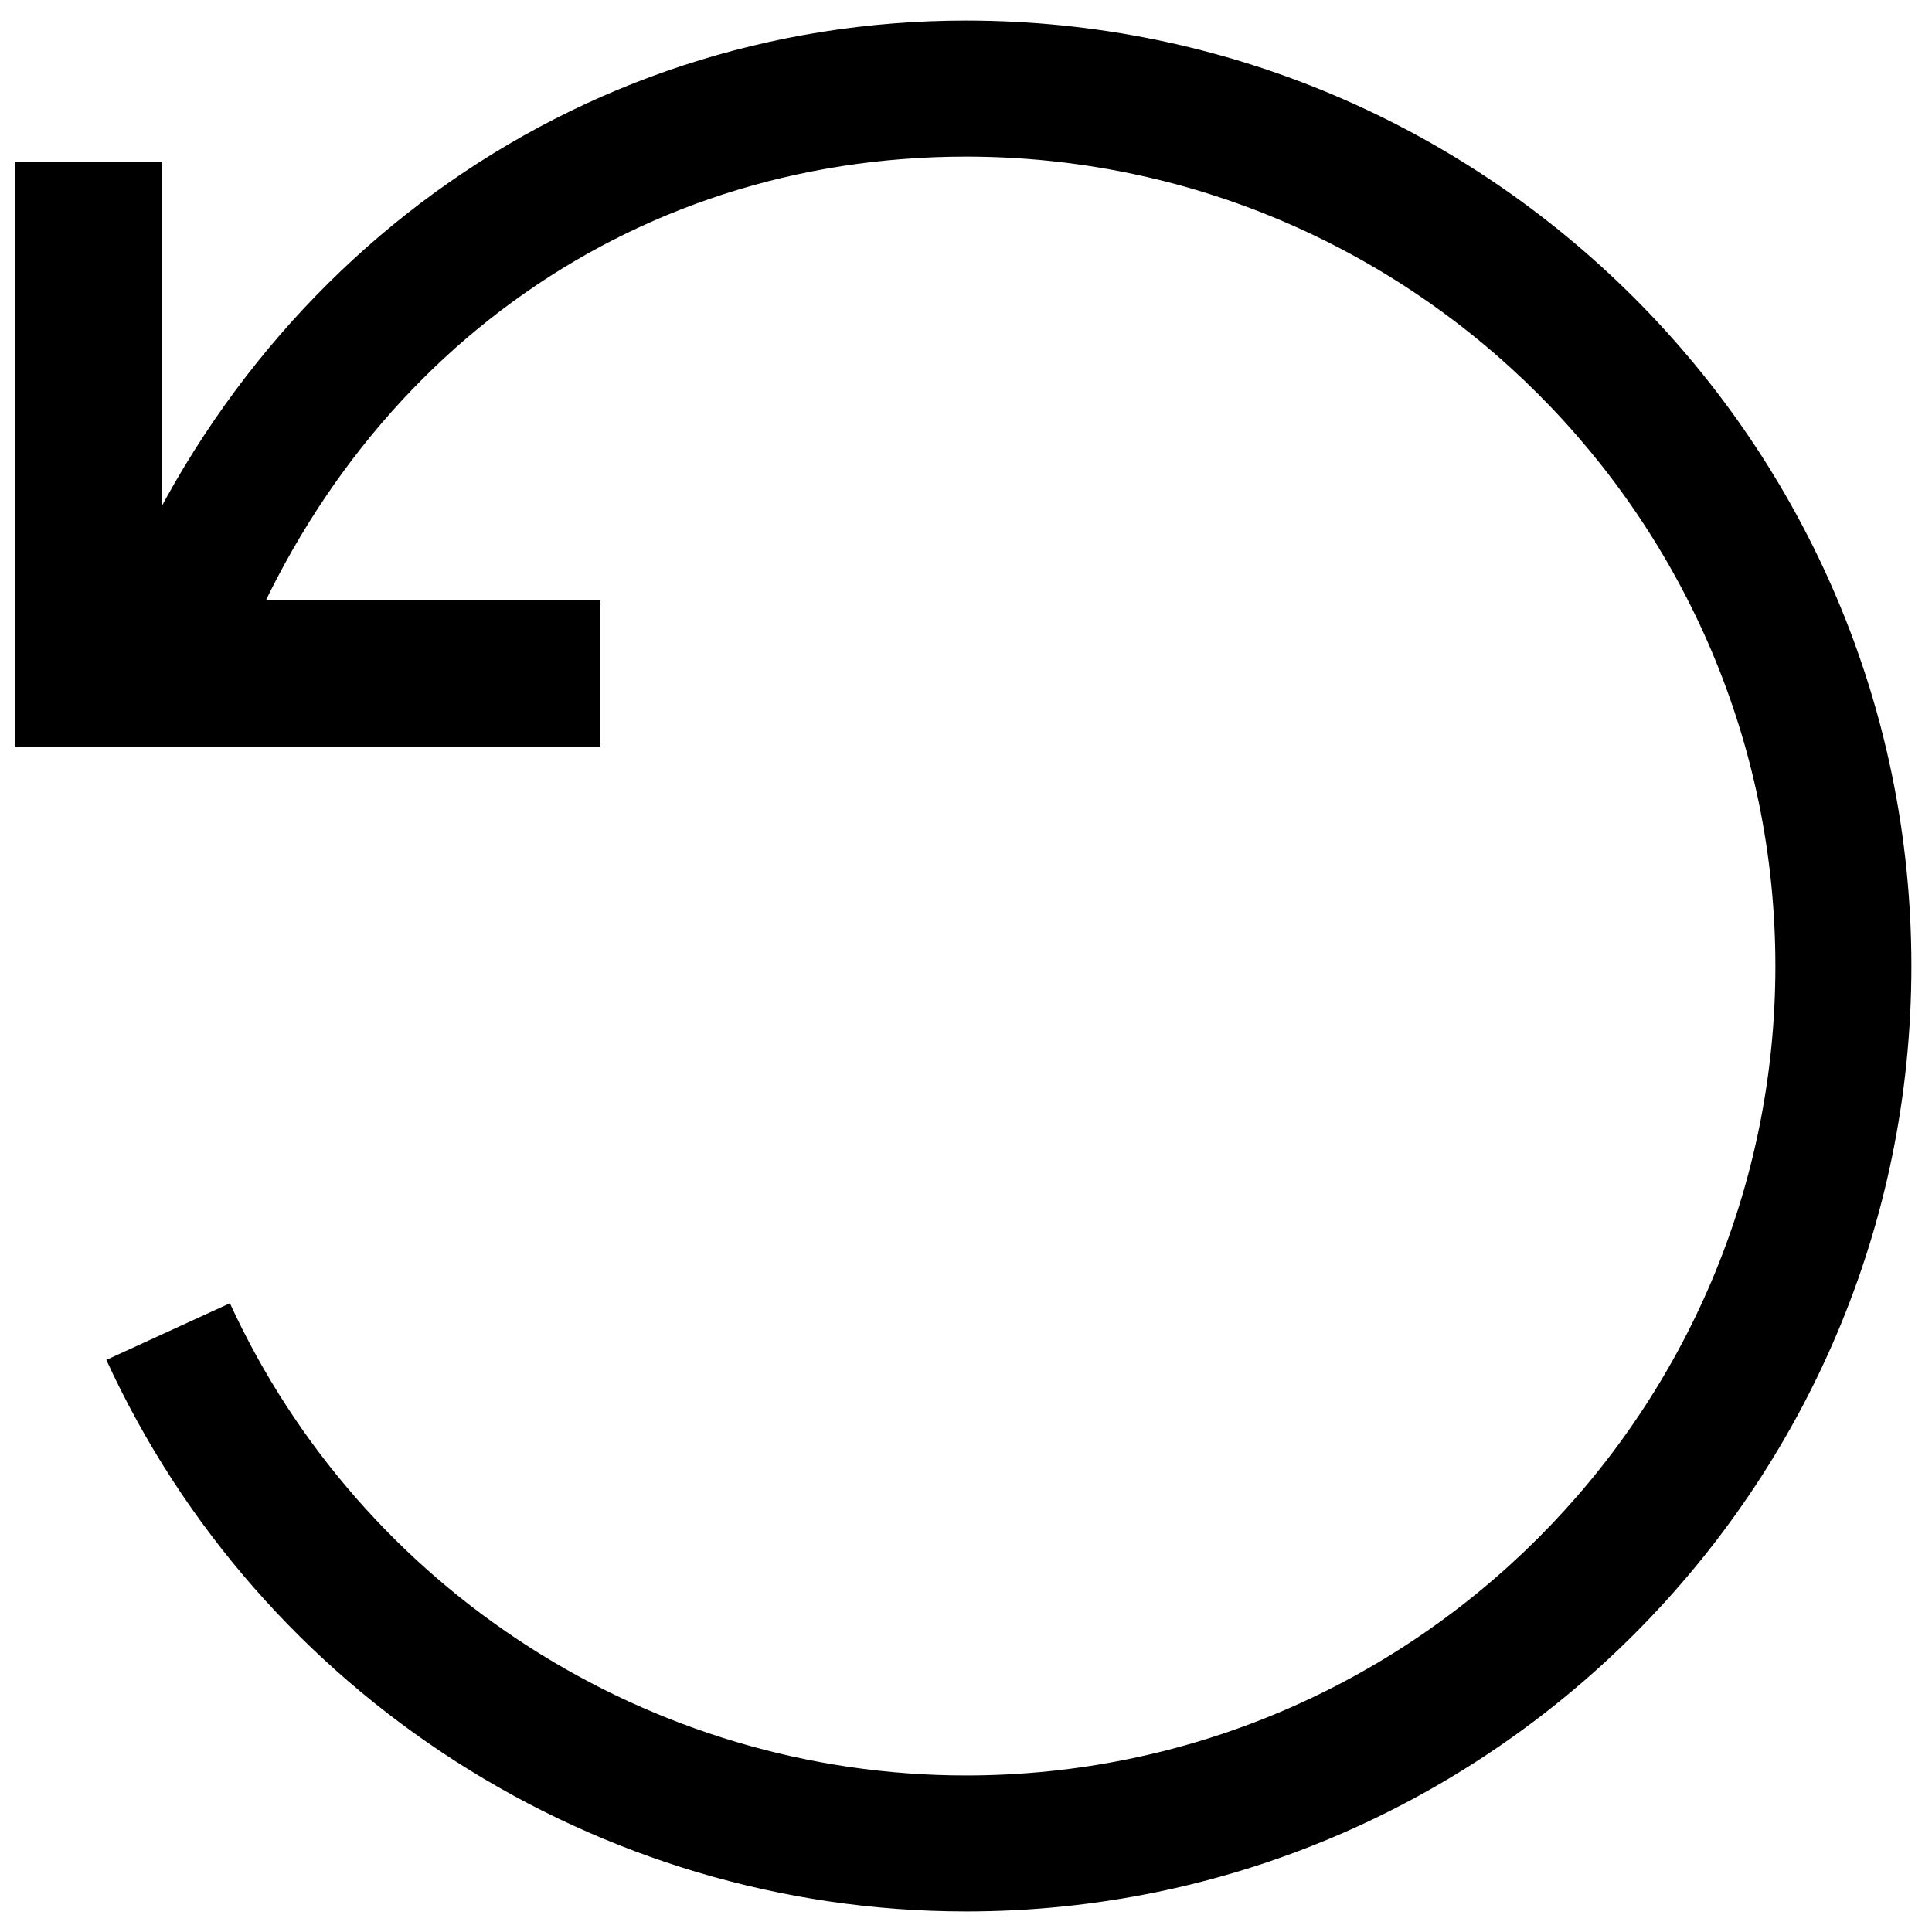 <?xml version="1.0" encoding="UTF-8"?>
<!-- Uploaded to: ICON Repo, www.svgrepo.com, Generator: ICON Repo Mixer Tools -->
<svg width="800px" height="800px" version="1.1" viewBox="144 144 512 512" xmlns="http://www.w3.org/2000/svg">
 <defs>
  <clipPath id="a">
   <path d="m148.09 186h155.91v156h-155.91z"/>
  </clipPath>
 </defs>
 <path d="m400 650.55c-97.664 0-187.09-57.375-227.82-146.16l32.746-15.016c34.898 76.016 111.46 125.14 195.07 125.14 118.28 0 214.5-96.227 214.5-214.5 0-118.28-96.227-214.51-214.5-214.51-89.816 0-164.98 54.781-196.16 142.98l-33.988-12.012c35.867-101.46 126.2-167.02 230.14-167.02 138.14 0 250.55 112.41 250.55 250.55s-112.41 250.55-250.55 250.55" fill-rule="evenodd"/>
 <g clip-path="url(#a)">
  <path d="m303.11 341.87h-155.02v-155.02h38.754v116.27h116.27v38.754" fill-rule="evenodd"/>
 </g>
</svg>